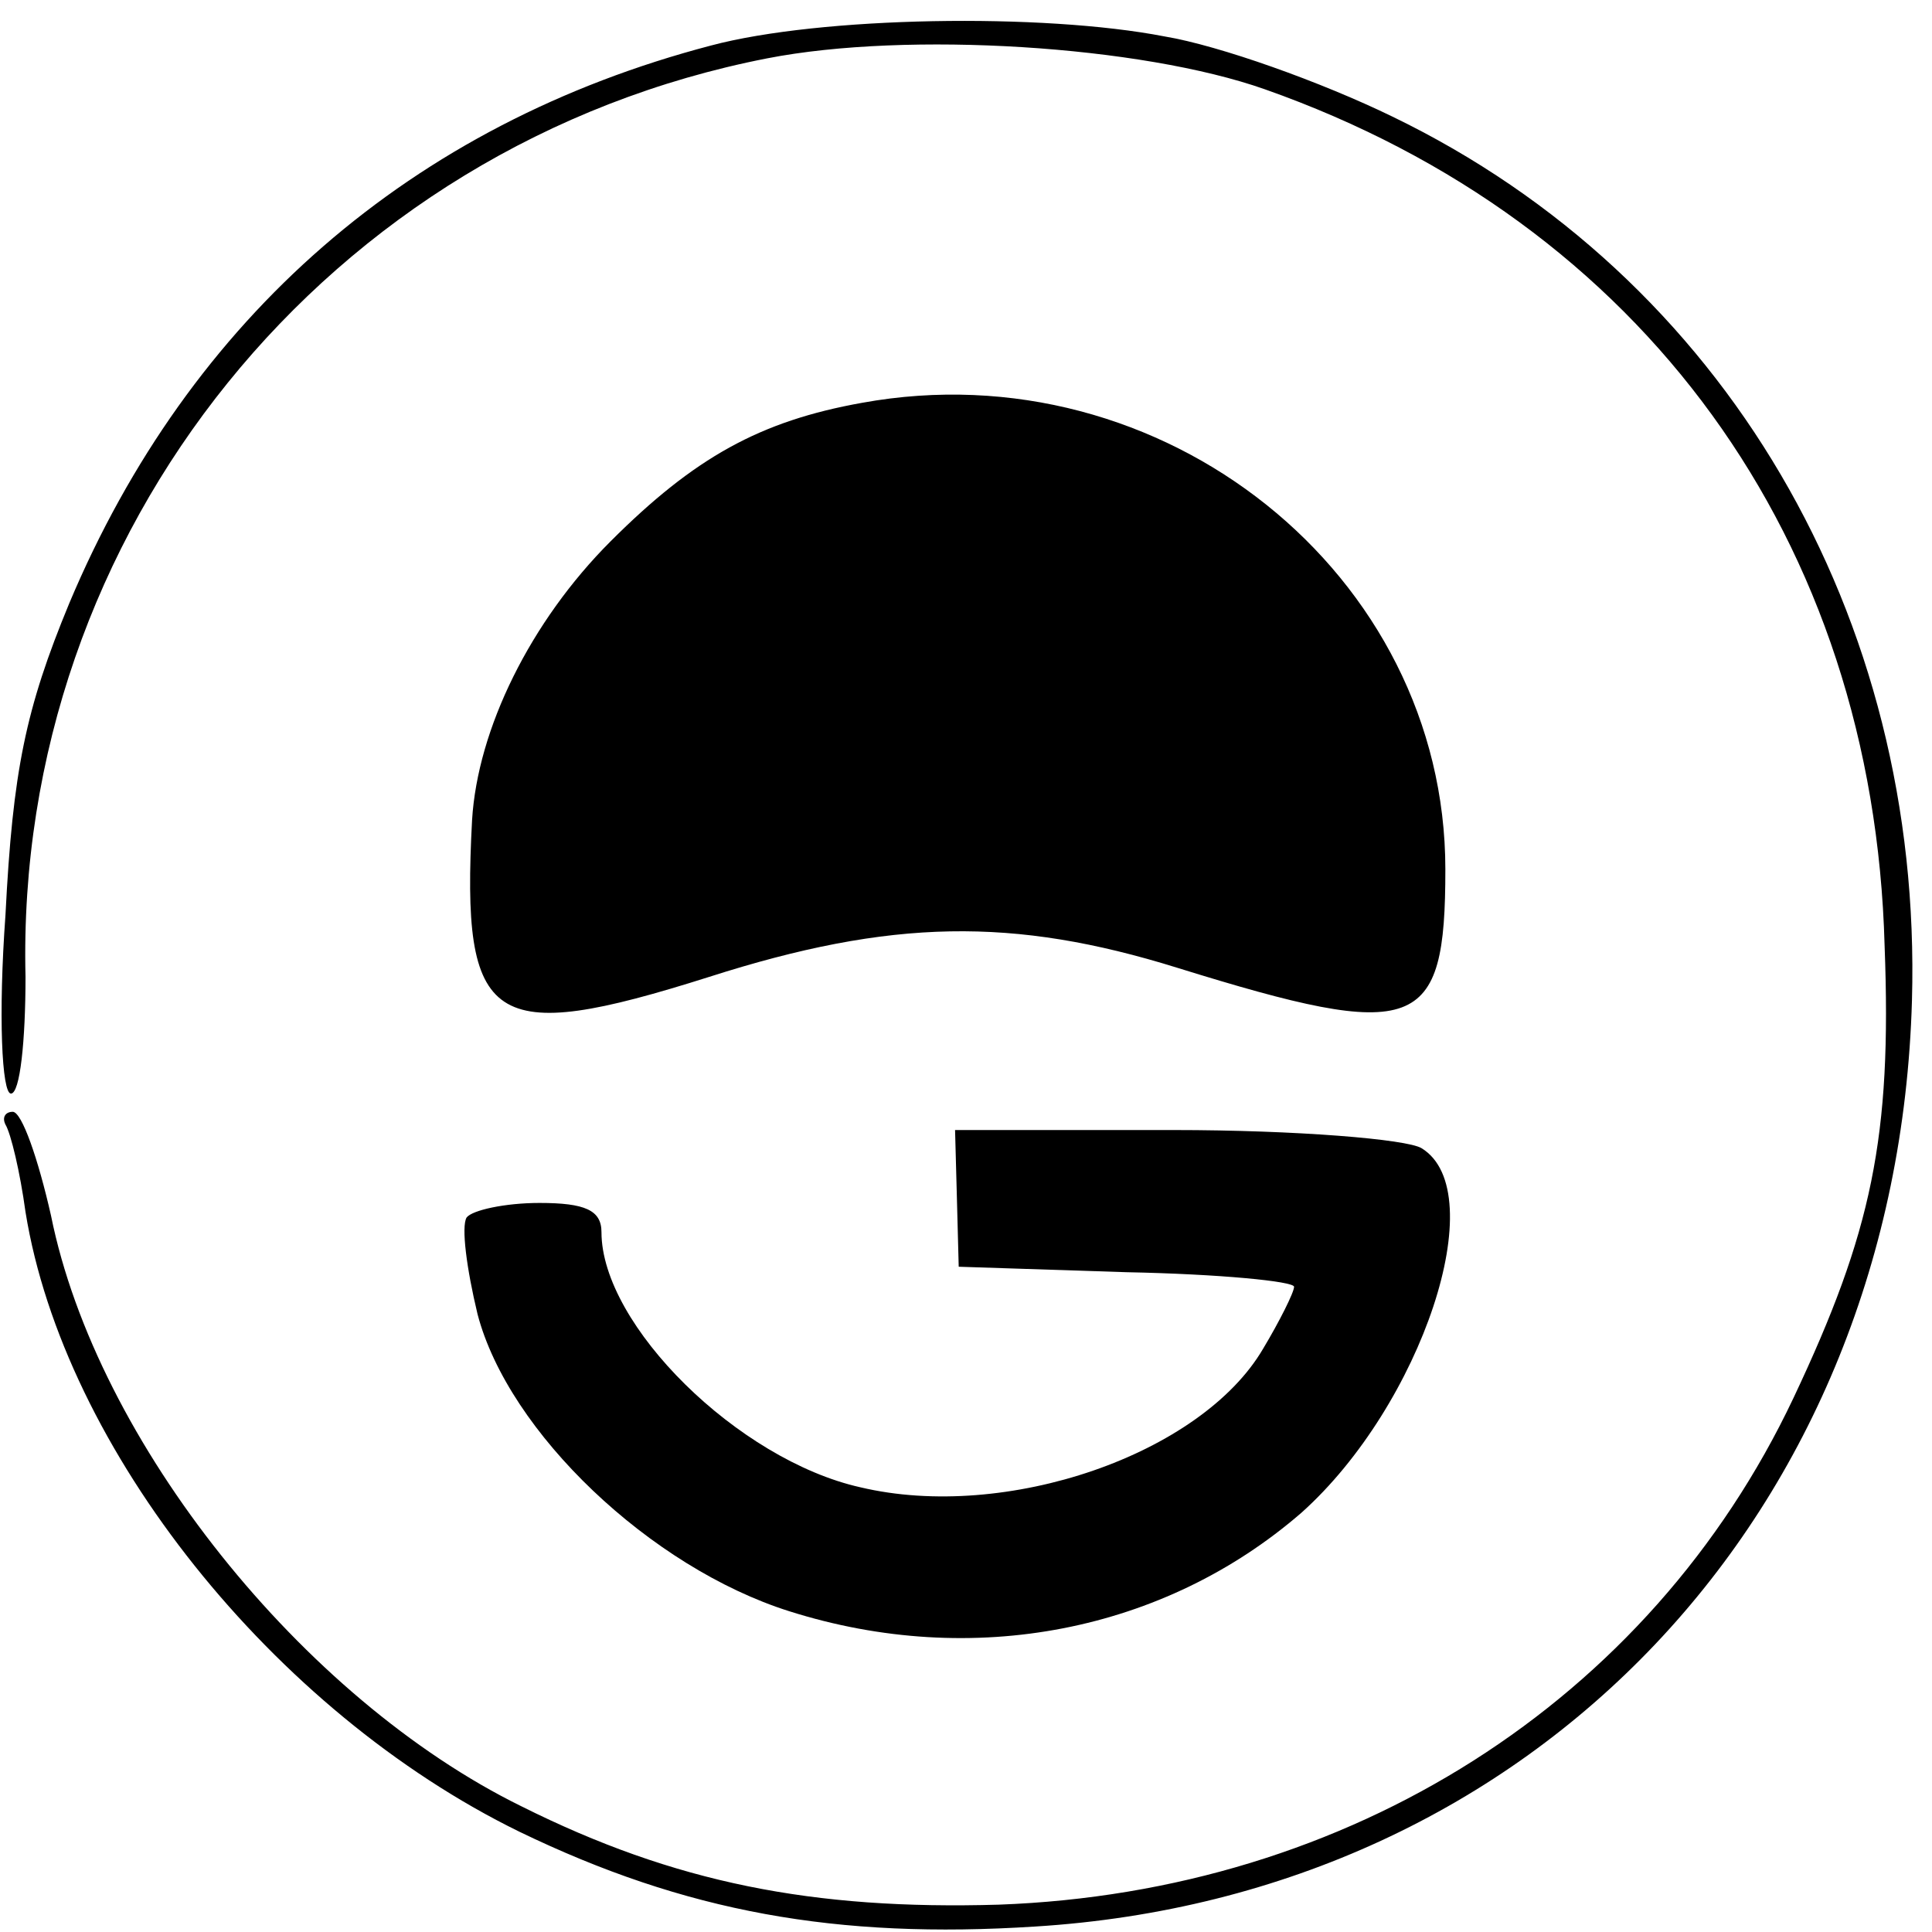<?xml version="1.0" standalone="no"?>
<!DOCTYPE svg PUBLIC "-//W3C//DTD SVG 20010904//EN"
 "http://www.w3.org/TR/2001/REC-SVG-20010904/DTD/svg10.dtd">
<svg version="1.0" xmlns="http://www.w3.org/2000/svg"
 width="106pt" height="106pt" viewBox="0 0 106 106"
 preserveAspectRatio="xMidYMid meet">
<g transform="translate(0,106) scale(0.1,-0.1)"
fill="#000000" stroke="none">
<path d="M390 1035 c-164 -43 -286 -149 -352 -306 -24 -58 -31 -92 -35 -171
-4 -55 -2 -98 3 -98 5 0 8 29 8 64 -6 244 166 457 407 504 77 15 205 7 273
-17 207 -73 334 -247 340 -470 4 -105 -7 -157 -50 -248 -79 -167 -244 -271
-436 -278 -102 -3 -178 12 -262 54 -120 59 -233 200 -258 324 -7 31 -16 57
-21 57 -4 0 -6 -3 -4 -7 3 -5 8 -26 11 -48 21 -130 136 -274 271 -340 91 -44
174 -59 283 -52 274 17 473 227 481 508 6 211 -103 397 -285 485 -39 19 -95
39 -125 44 -67 13 -189 11 -249 -5z"/>
<path d="M473 839 c-56 -10 -92 -30 -138 -76 -44 -44 -73 -103 -76 -153 -6
-113 10 -124 130 -86 100 32 167 33 257 5 132 -41 147 -35 147 54 0 162 -155
286 -320 256z"/>
<path d="M525 403 l1 -38 92 -3 c51 -1 92 -5 92 -8 0 -3 -8 -19 -17 -34 -34
-58 -141 -95 -221 -76 -67 15 -142 89 -142 140 0 12 -9 16 -34 16 -19 0 -37
-4 -40 -8 -3 -5 0 -28 6 -53 17 -65 95 -139 171 -163 101 -32 206 -11 281 54
66 59 105 176 66 200 -8 5 -69 10 -136 10 l-120 0 1 -37z"/>
</g>
</svg>
